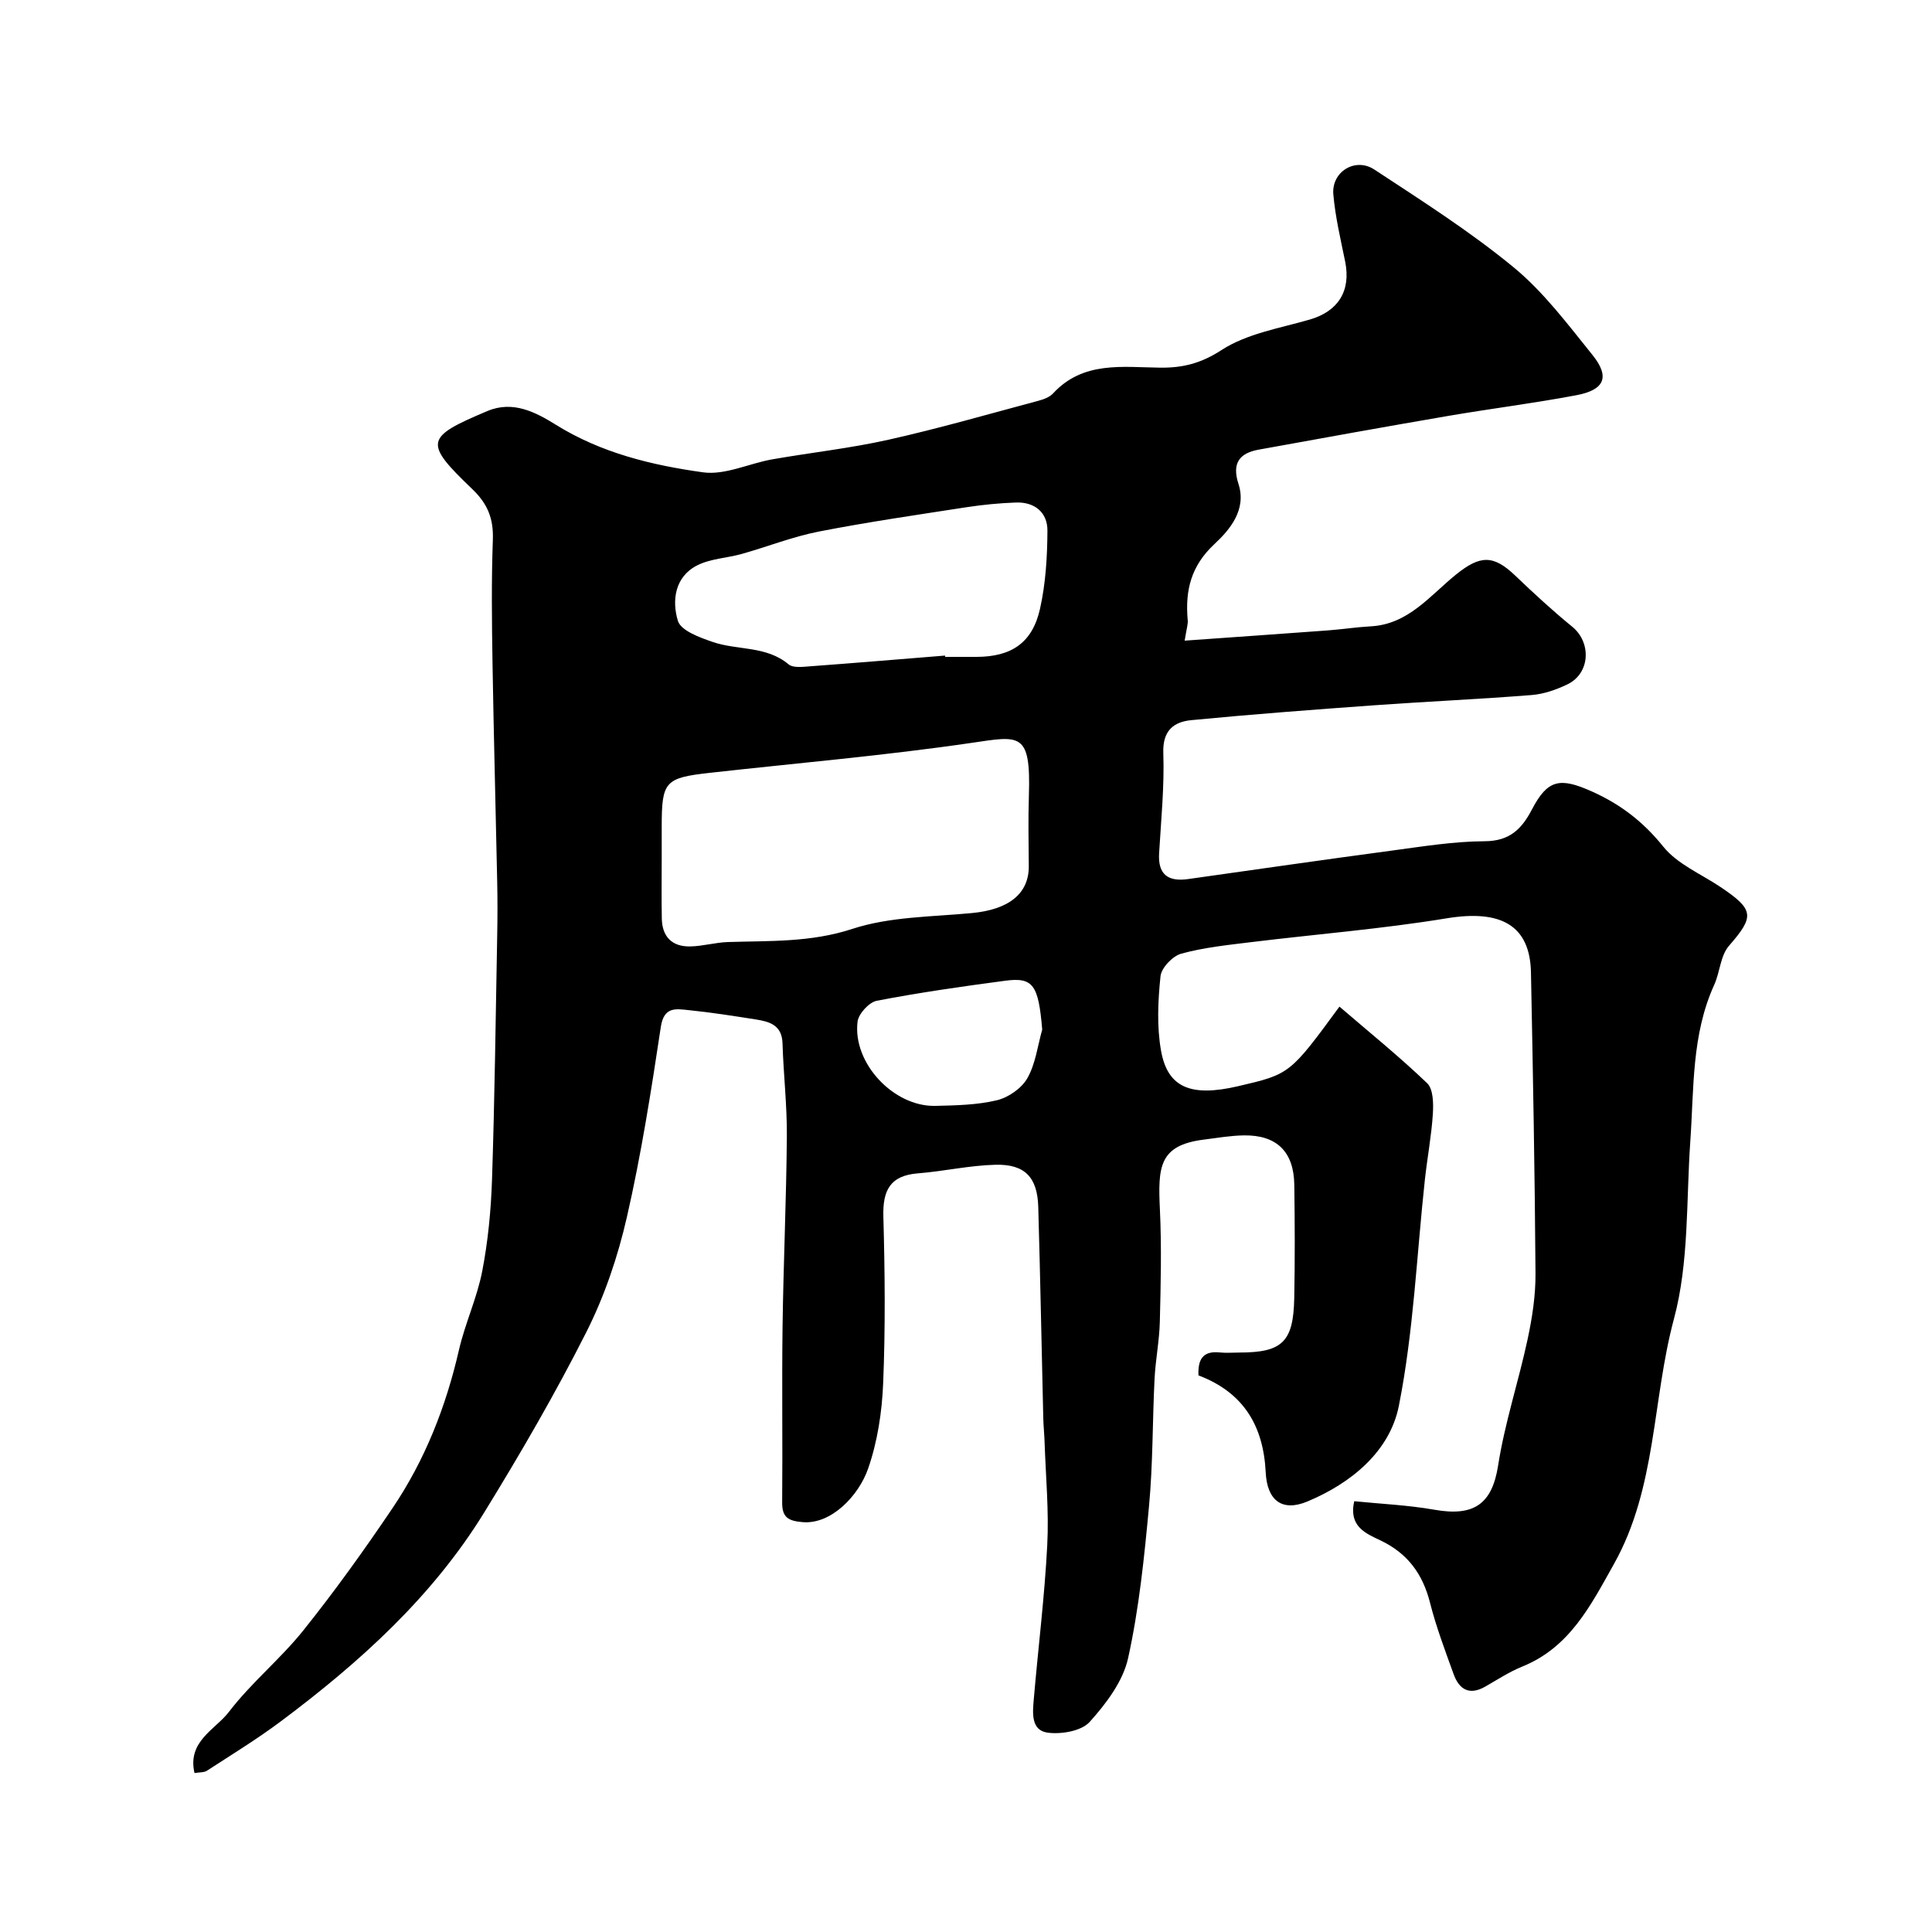 <svg enable-background="new 0 0 400 400" viewBox="0 0 400 400" xmlns="http://www.w3.org/2000/svg"><path d="m245.27 132.64c10.38-.74 20.01-1.41 29.64-2.12 2.95-.22 5.89-.68 8.84-.84 7.82-.4 12.3-6.36 17.67-10.7 5.01-4.05 7.74-4.16 12.29.19 3.82 3.65 7.71 7.25 11.8 10.58 4.01 3.27 3.73 9.65-.96 11.92-2.31 1.12-4.91 2.03-7.44 2.23-10.85.86-21.72 1.34-32.58 2.12-12.64.91-25.27 1.86-37.88 3.08-3.63.35-5.96 2.14-5.8 6.78.24 6.91-.46 13.87-.87 20.8-.26 4.44 1.91 5.9 6.02 5.32 14.09-1.99 28.17-4.02 42.28-5.91 6.34-.85 12.71-1.89 19.08-1.92 5.16-.02 7.66-2.47 9.8-6.56 3.26-6.25 5.8-6.7 12.37-3.77 5.93 2.64 10.67 6.27 14.82 11.43 2.93 3.65 7.87 5.69 11.93 8.42 6.97 4.69 6.95 6.08 1.67 12.15-1.76 2.03-1.85 5.44-3.04 8.06-4.71 10.35-4.18 21.44-4.95 32.38-.86 12.31-.24 25.07-3.39 36.79-4.52 16.83-3.57 34.96-12.42 50.74-4.8 8.56-9.13 17.25-18.99 21.24-2.67 1.08-5.13 2.7-7.65 4.14-3.3 1.89-5.41.6-6.56-2.59-1.76-4.88-3.61-9.76-4.88-14.77-1.51-5.98-4.66-10.25-10.29-12.92-2.99-1.42-6.6-2.86-5.4-8.1 5.54.56 11.13.8 16.58 1.76 8.08 1.43 11.94-1.03 13.21-9.16 1.37-8.81 4.23-17.37 6.1-26.11.96-4.47 1.67-9.09 1.64-13.64-.14-20.77-.53-41.54-.94-62.3-.19-9.81-6.24-13.08-17.47-11.23-13.4 2.2-26.98 3.28-40.47 4.93-4.86.6-9.78 1.1-14.47 2.39-1.79.49-4.11 2.93-4.29 4.67-.53 5.1-.78 10.41.11 15.42 1.37 7.69 6.22 9.61 15.94 7.35 10.74-2.5 10.74-2.5 21-16.48 6.14 5.28 12.38 10.32 18.15 15.85 1.28 1.22 1.32 4.2 1.19 6.33-.29 4.55-1.15 9.07-1.65 13.61-1.7 15.64-2.34 31.49-5.39 46.86-1.88 9.46-9.88 16.02-18.92 19.8-5.28 2.21-8.36-.22-8.65-6.03-.47-9.6-4.57-16.53-13.92-20.07-.13-3.21.81-5.13 4.42-4.75 1.32.14 2.66.02 4 .02 8.92 0 11.23-2.17 11.41-11.25.15-7.83.12-15.67.01-23.5-.1-6.84-3.65-10.31-10.44-10.21-2.76.04-5.51.52-8.26.87-9.37 1.17-9.54 5.69-9.12 14.57.36 7.7.17 15.44-.02 23.16-.1 3.93-.89 7.84-1.09 11.78-.44 8.76-.33 17.57-1.14 26.29-.98 10.58-2.06 21.23-4.34 31.57-1.06 4.8-4.55 9.41-7.95 13.19-1.7 1.89-5.81 2.59-8.63 2.24-3.57-.44-3.19-4.11-2.95-6.9.91-10.64 2.24-21.26 2.79-31.91.37-7.09-.31-14.23-.55-21.34-.05-1.65-.23-3.3-.27-4.95-.35-14.6-.62-29.2-1.04-43.79-.18-6.08-2.76-8.85-8.84-8.7-5.37.13-10.7 1.35-16.07 1.78-5.76.45-7.31 3.52-7.16 8.94.32 11.49.43 23.01-.04 34.49-.24 5.96-1.17 12.11-3.12 17.71-1.97 5.66-7.68 11.59-13.57 11.07-2.86-.25-4.24-.9-4.22-4.03.11-12.17-.08-24.33.08-36.5.18-13.1.78-26.2.89-39.3.05-6.43-.7-12.87-.9-19.31-.11-3.75-2.66-4.48-5.49-4.93-4.66-.73-9.32-1.47-14.01-1.94-2.55-.26-5.05-.77-5.69 3.46-1.99 13.2-4.06 26.43-7.04 39.44-1.86 8.13-4.61 16.28-8.36 23.72-6.44 12.75-13.64 25.15-21.13 37.33-10.77 17.53-25.83 31.1-42.15 43.31-4.9 3.66-10.14 6.87-15.28 10.21-.61.4-1.54.31-2.59.49-1.54-6.59 4.33-9 7.14-12.68 4.6-6.02 10.65-10.93 15.4-16.86 6.52-8.15 12.62-16.66 18.46-25.31 6.72-9.96 11.06-21 13.75-32.74 1.27-5.52 3.75-10.78 4.82-16.32 1.21-6.25 1.82-12.68 2.03-19.06.55-16.81.76-33.64 1.07-50.45.07-3.69.08-7.38 0-11.06-.31-15.1-.72-30.2-.97-45.3-.14-8.53-.24-17.07.07-25.59.15-4.3-1.05-7.38-4.22-10.42-10.14-9.72-9.85-10.74 3.09-16.2 5.34-2.25 10.06.29 14.19 2.85 9.4 5.85 19.86 8.36 30.46 9.84 4.55.63 9.49-1.83 14.29-2.68 8.02-1.41 16.16-2.29 24.1-4.07 10.42-2.33 20.7-5.3 31.02-8.06 1.09-.29 2.33-.74 3.05-1.52 6.22-6.75 14.36-5.43 22.16-5.34 4.67.06 8.47-.88 12.73-3.65 5.24-3.4 12.02-4.51 18.23-6.3 5.9-1.7 8.6-5.92 7.36-12.02-.94-4.62-2.05-9.26-2.45-13.94-.39-4.65 4.55-7.7 8.49-5.11 9.81 6.45 19.78 12.79 28.81 20.22 6.22 5.11 11.22 11.8 16.33 18.14 3.69 4.57 2.57 7.26-3.33 8.37-8.79 1.66-17.69 2.77-26.51 4.28-13.1 2.25-26.19 4.61-39.27 6.99-4.02.73-5.53 2.86-4.16 7.08 1.74 5.35-1.79 9.5-5 12.49-4.84 4.52-6.03 9.55-5.52 15.59.14.81-.2 1.75-.62 4.38zm-108.27 45.04c0 4.16-.06 8.33.02 12.49.07 3.79 2.14 5.85 5.88 5.78 2.6-.05 5.18-.82 7.78-.91 8.66-.28 17.16.11 25.81-2.73 7.77-2.54 16.43-2.48 24.73-3.27 7.64-.72 11.83-4.01 11.78-9.75-.04-4.85-.14-9.71.02-14.55.43-13.3-1.85-12.4-11.91-10.93-17.98 2.63-36.11 4.18-54.18 6.2-9.29 1.04-9.93 1.79-9.93 11.17zm58.66-41.95c.01.09.02.18.02.27h6.5c7.21-.02 11.57-2.89 13.15-9.98 1.17-5.24 1.5-10.74 1.53-16.13.03-3.77-2.61-5.98-6.51-5.85-3.44.12-6.88.46-10.28.98-10.21 1.58-20.44 3.06-30.57 5.04-5.39 1.06-10.58 3.12-15.9 4.62-3.06.86-6.45.97-9.21 2.35-4.7 2.36-5.31 7.33-4.04 11.51.62 2.03 4.52 3.45 7.21 4.37 5.13 1.77 11.06.75 15.7 4.63.93.78 2.89.53 4.35.42 9.36-.69 18.7-1.48 28.05-2.23zm20.12 77.43c-.78-9.21-1.85-10.89-7.66-10.11-8.9 1.18-17.79 2.45-26.6 4.15-1.59.31-3.76 2.68-3.97 4.31-1.07 8.56 7.45 17.65 16.09 17.45 4.27-.1 8.63-.18 12.74-1.16 2.38-.57 5.12-2.46 6.31-4.55 1.71-2.98 2.13-6.69 3.09-10.09z" fill="#000001"/></svg>